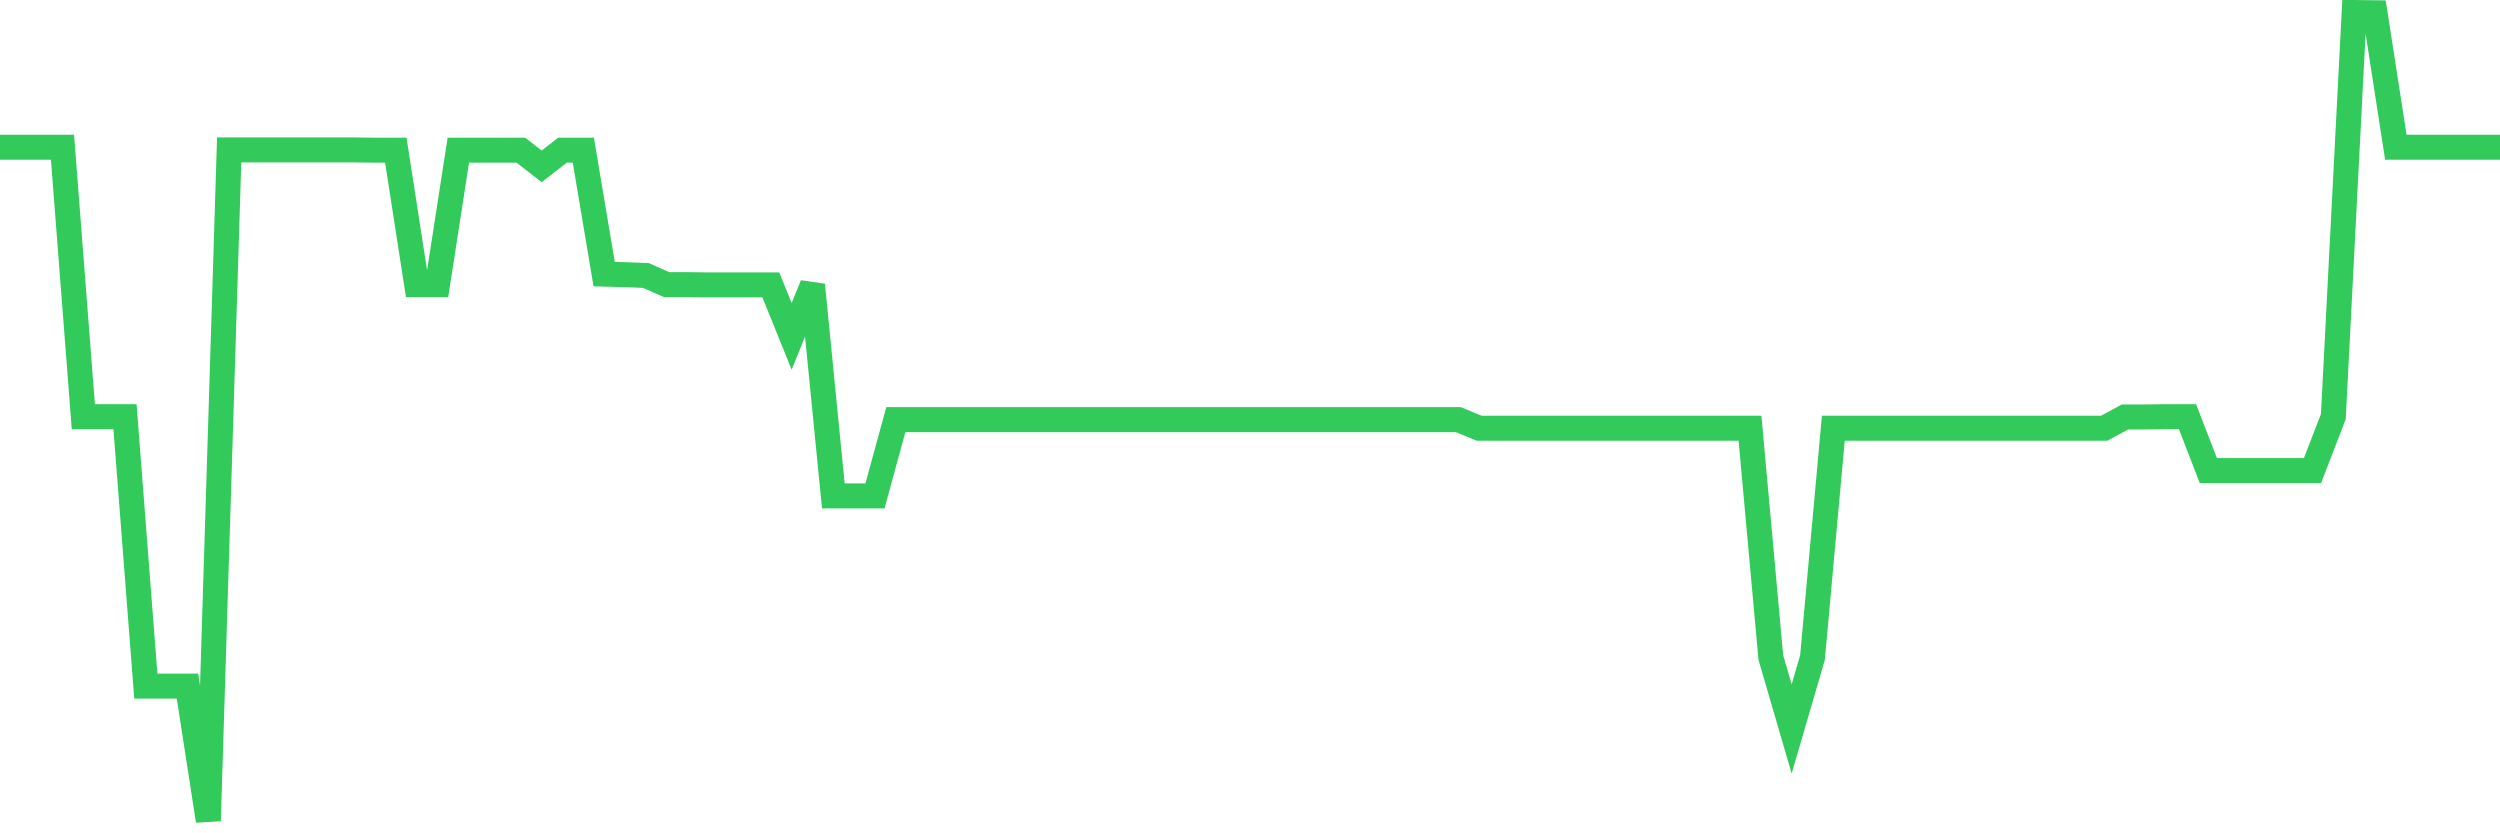<svg
  xmlns="http://www.w3.org/2000/svg"
  xmlns:xlink="http://www.w3.org/1999/xlink"
  width="120"
  height="40"
  viewBox="0 0 120 40"
  preserveAspectRatio="none"
>
  <polyline
    points="0,7.067 1,7.067 2,7.067 3,7.067 4,20 5,20 6,20 7,32.933 8,32.933 9,32.933 10,39.4 11,7.196 12,7.196 13,7.196 14,7.196 15,7.196 16,7.196 17,7.196 18,7.209 19,7.209 20,13.663 21,13.663 22,7.209 23,7.209 24,7.209 25,7.209 26,7.985 27,7.209 28,7.209 29,13.158 30,13.184 31,13.223 32,13.663 33,13.663 34,13.676 35,13.676 36,13.676 37,13.676 38,16.146 39,13.676 40,23.802 41,23.802 42,23.802 43,20.142 44,20.142 45,20.142 46,20.142 47,20.142 48,20.142 49,20.142 50,20.142 51,20.142 52,20.142 53,20.142 54,20.142 55,20.142 56,20.142 57,20.142 58,20.142 59,20.142 60,20.142 61,20.142 62,20.142 63,20.142 64,20.142 65,20.142 66,20.142 67,20.142 68,20.142 69,20.142 70,20.142 71,20.556 72,20.556 73,20.556 74,20.556 75,20.556 76,20.556 77,20.556 78,20.556 79,20.556 80,20.556 81,20.556 82,20.556 83,20.556 84,20.556 85,31.562 86,34.99 87,31.562 88,20.556 89,20.556 90,20.556 91,20.556 92,20.556 93,20.556 94,20.556 95,20.556 96,20.556 97,20.556 98,20.556 99,20.556 100,20.556 101,20.556 102,20.013 103,20.013 104,20 105,20 106,22.587 107,22.587 108,22.587 109,22.587 110,22.587 111,22.587 112,20 113,0.6 114,0.613 115,7.067 116,7.067 117,7.067 118,7.067 119,7.067 120,7.067"
    fill="none"
    stroke="#32ca5b"
    stroke-width="1.2"
  >
  </polyline>
</svg>